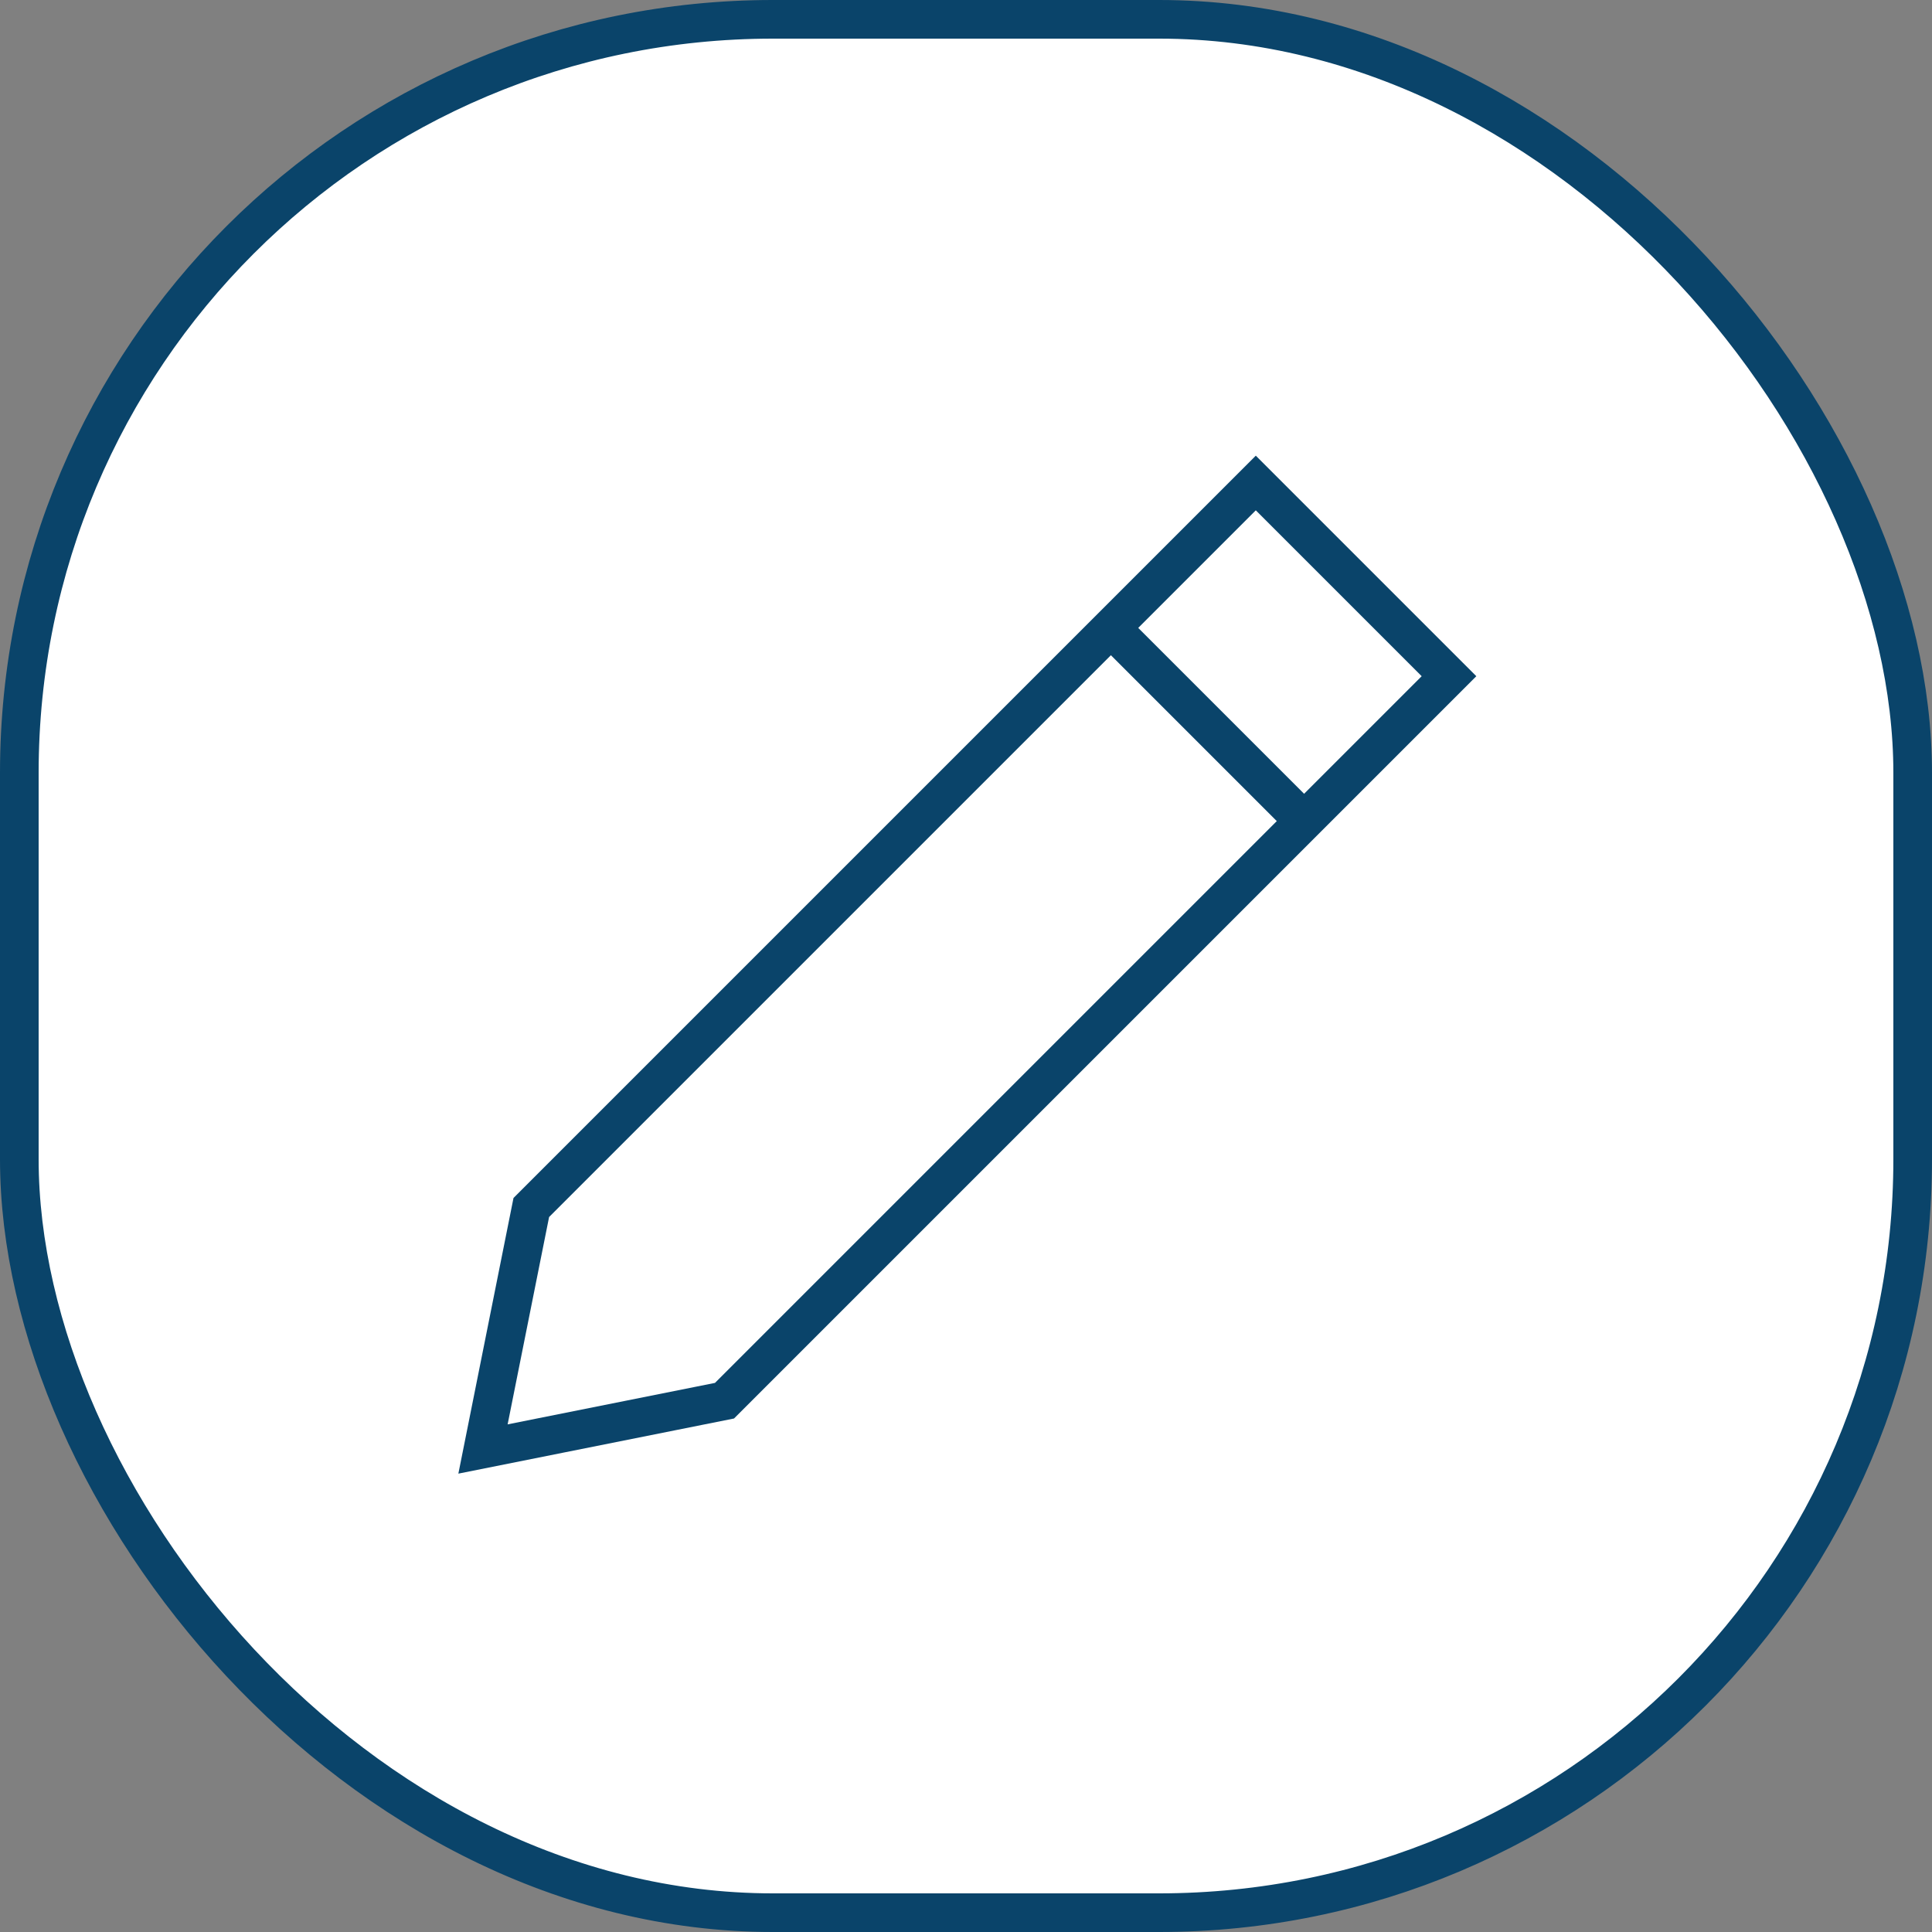 <svg width="50" height="50" viewBox="0 0 50 50" fill="none" xmlns="http://www.w3.org/2000/svg">
<rect x="0" y="0" width="50" height="50" fill="#808080" stroke="none"/>
<rect x="0.5" y="0.5" width="49" height="49" rx="19.5" fill="white" stroke="#0A446A"/>
<path d="M33.75 21.25L28.75 16.25" stroke="#0A446A" stroke-miterlimit="10"/>
<path d="M18.75 36.25L12.5 37.5L13.75 31.25L32.5 12.5L37.5 17.5L18.75 36.25Z" stroke="#0A446A" stroke-miterlimit="10" stroke-linecap="square"/>
</svg>

